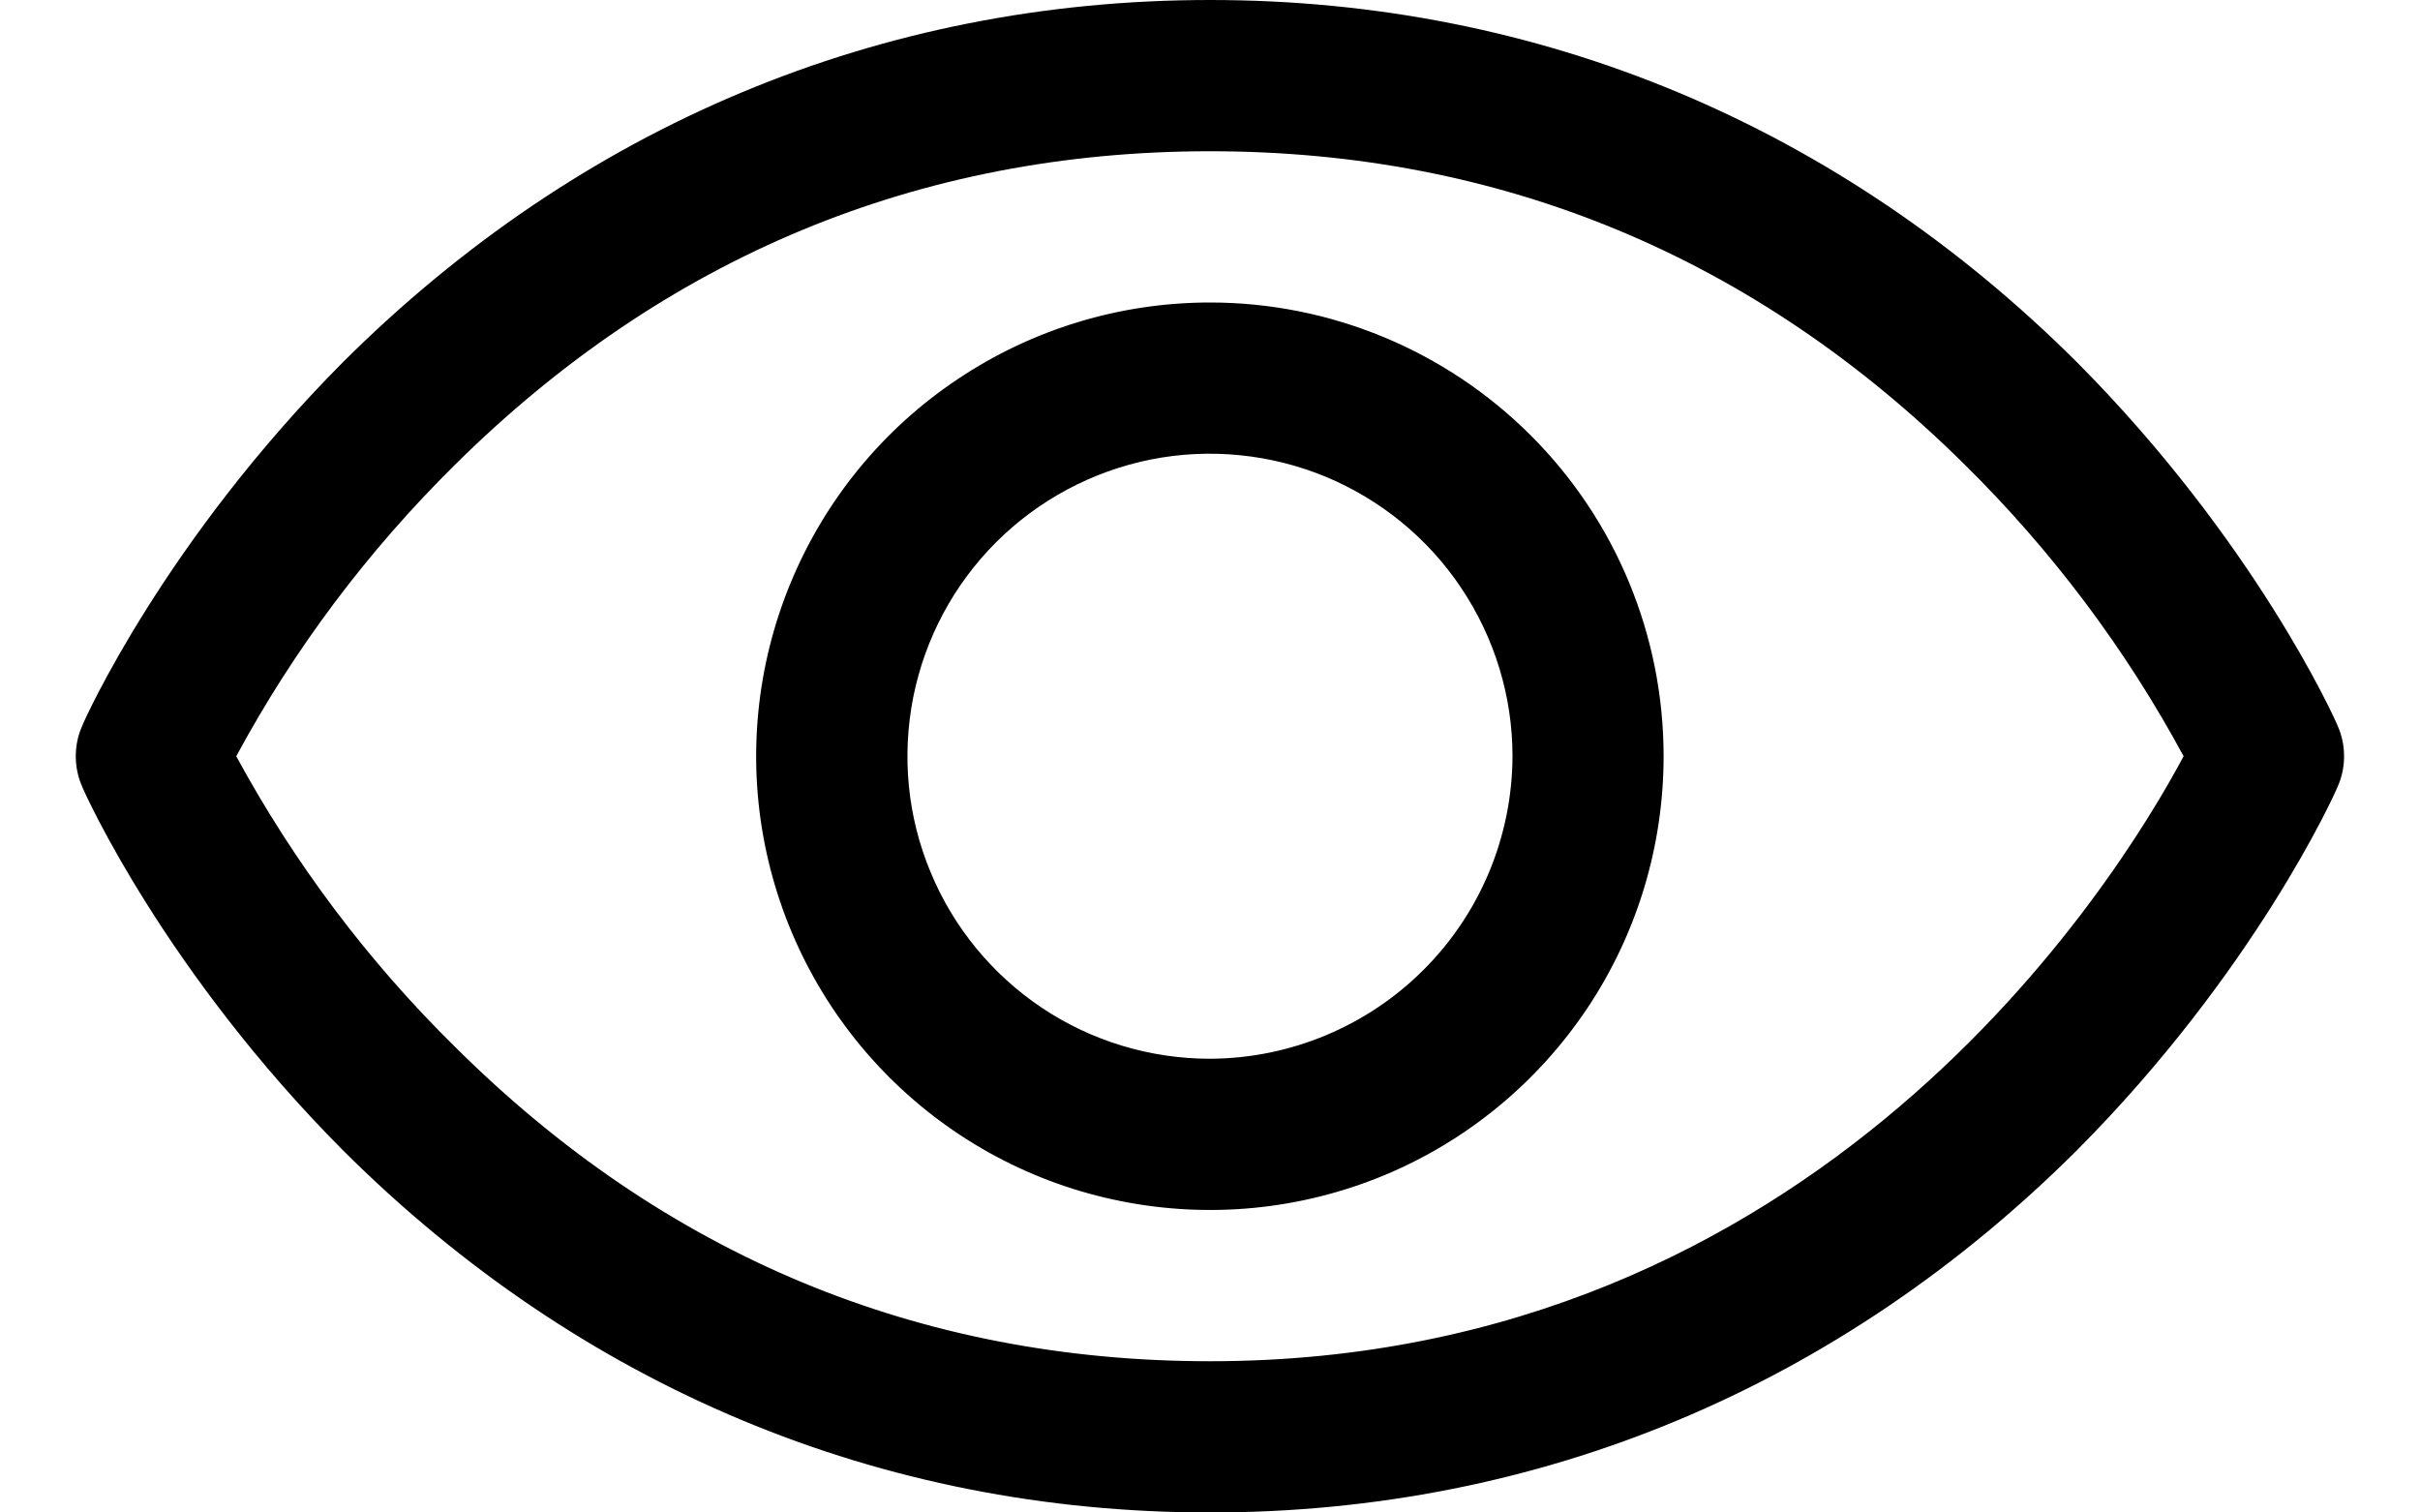 <svg width="16" height="10" viewBox="0 0 16 10" fill="none" xmlns="http://www.w3.org/2000/svg">
<path d="M15.456 4.8C15.437 4.75 14.906 3.575 13.731 2.394C12.162 0.831 10.181 0 8 0C5.818 0 3.837 0.831 2.268 2.394C1.093 3.575 0.562 4.75 0.543 4.8C0.515 4.863 0.501 4.931 0.501 5C0.501 5.069 0.515 5.137 0.543 5.2C0.562 5.25 1.093 6.425 2.268 7.606C3.837 9.169 5.818 10 8 10C10.181 10 12.162 9.169 13.731 7.606C14.906 6.425 15.437 5.25 15.456 5.2C15.484 5.137 15.498 5.069 15.498 5C15.498 4.931 15.484 4.863 15.456 4.8ZM8 9C6.075 9 4.393 8.3 3.006 6.919C2.432 6.354 1.946 5.707 1.562 5C1.945 4.29 2.432 3.642 3.006 3.075C4.393 1.7 6.075 1 8 1C9.925 1 11.606 1.7 12.993 3.075C13.567 3.642 14.054 4.29 14.437 5C13.987 5.844 12.024 9 8 9ZM8 2C7.406 2 6.826 2.176 6.333 2.506C5.839 2.835 5.455 3.304 5.228 3.852C5.001 4.4 4.941 5.003 5.057 5.585C5.173 6.167 5.459 6.702 5.878 7.121C6.298 7.541 6.832 7.827 7.414 7.942C7.996 8.058 8.599 7.999 9.148 7.772C9.696 7.545 10.164 7.16 10.494 6.667C10.824 6.173 10.999 5.593 10.999 5C10.999 4.204 10.684 3.441 10.121 2.879C9.558 2.316 8.795 2 8 2ZM8 7C7.604 7 7.217 6.883 6.888 6.663C6.56 6.443 6.303 6.131 6.152 5.765C6 5.4 5.961 4.998 6.038 4.61C6.115 4.222 6.306 3.865 6.585 3.586C6.865 3.306 7.221 3.116 7.609 3.038C7.997 2.961 8.399 3.001 8.765 3.152C9.13 3.304 9.443 3.56 9.662 3.889C9.882 4.218 10 4.604 10 5C9.998 5.53 9.787 6.038 9.412 6.412C9.037 6.787 8.529 6.998 8 7Z" fill="black"/>
</svg>
